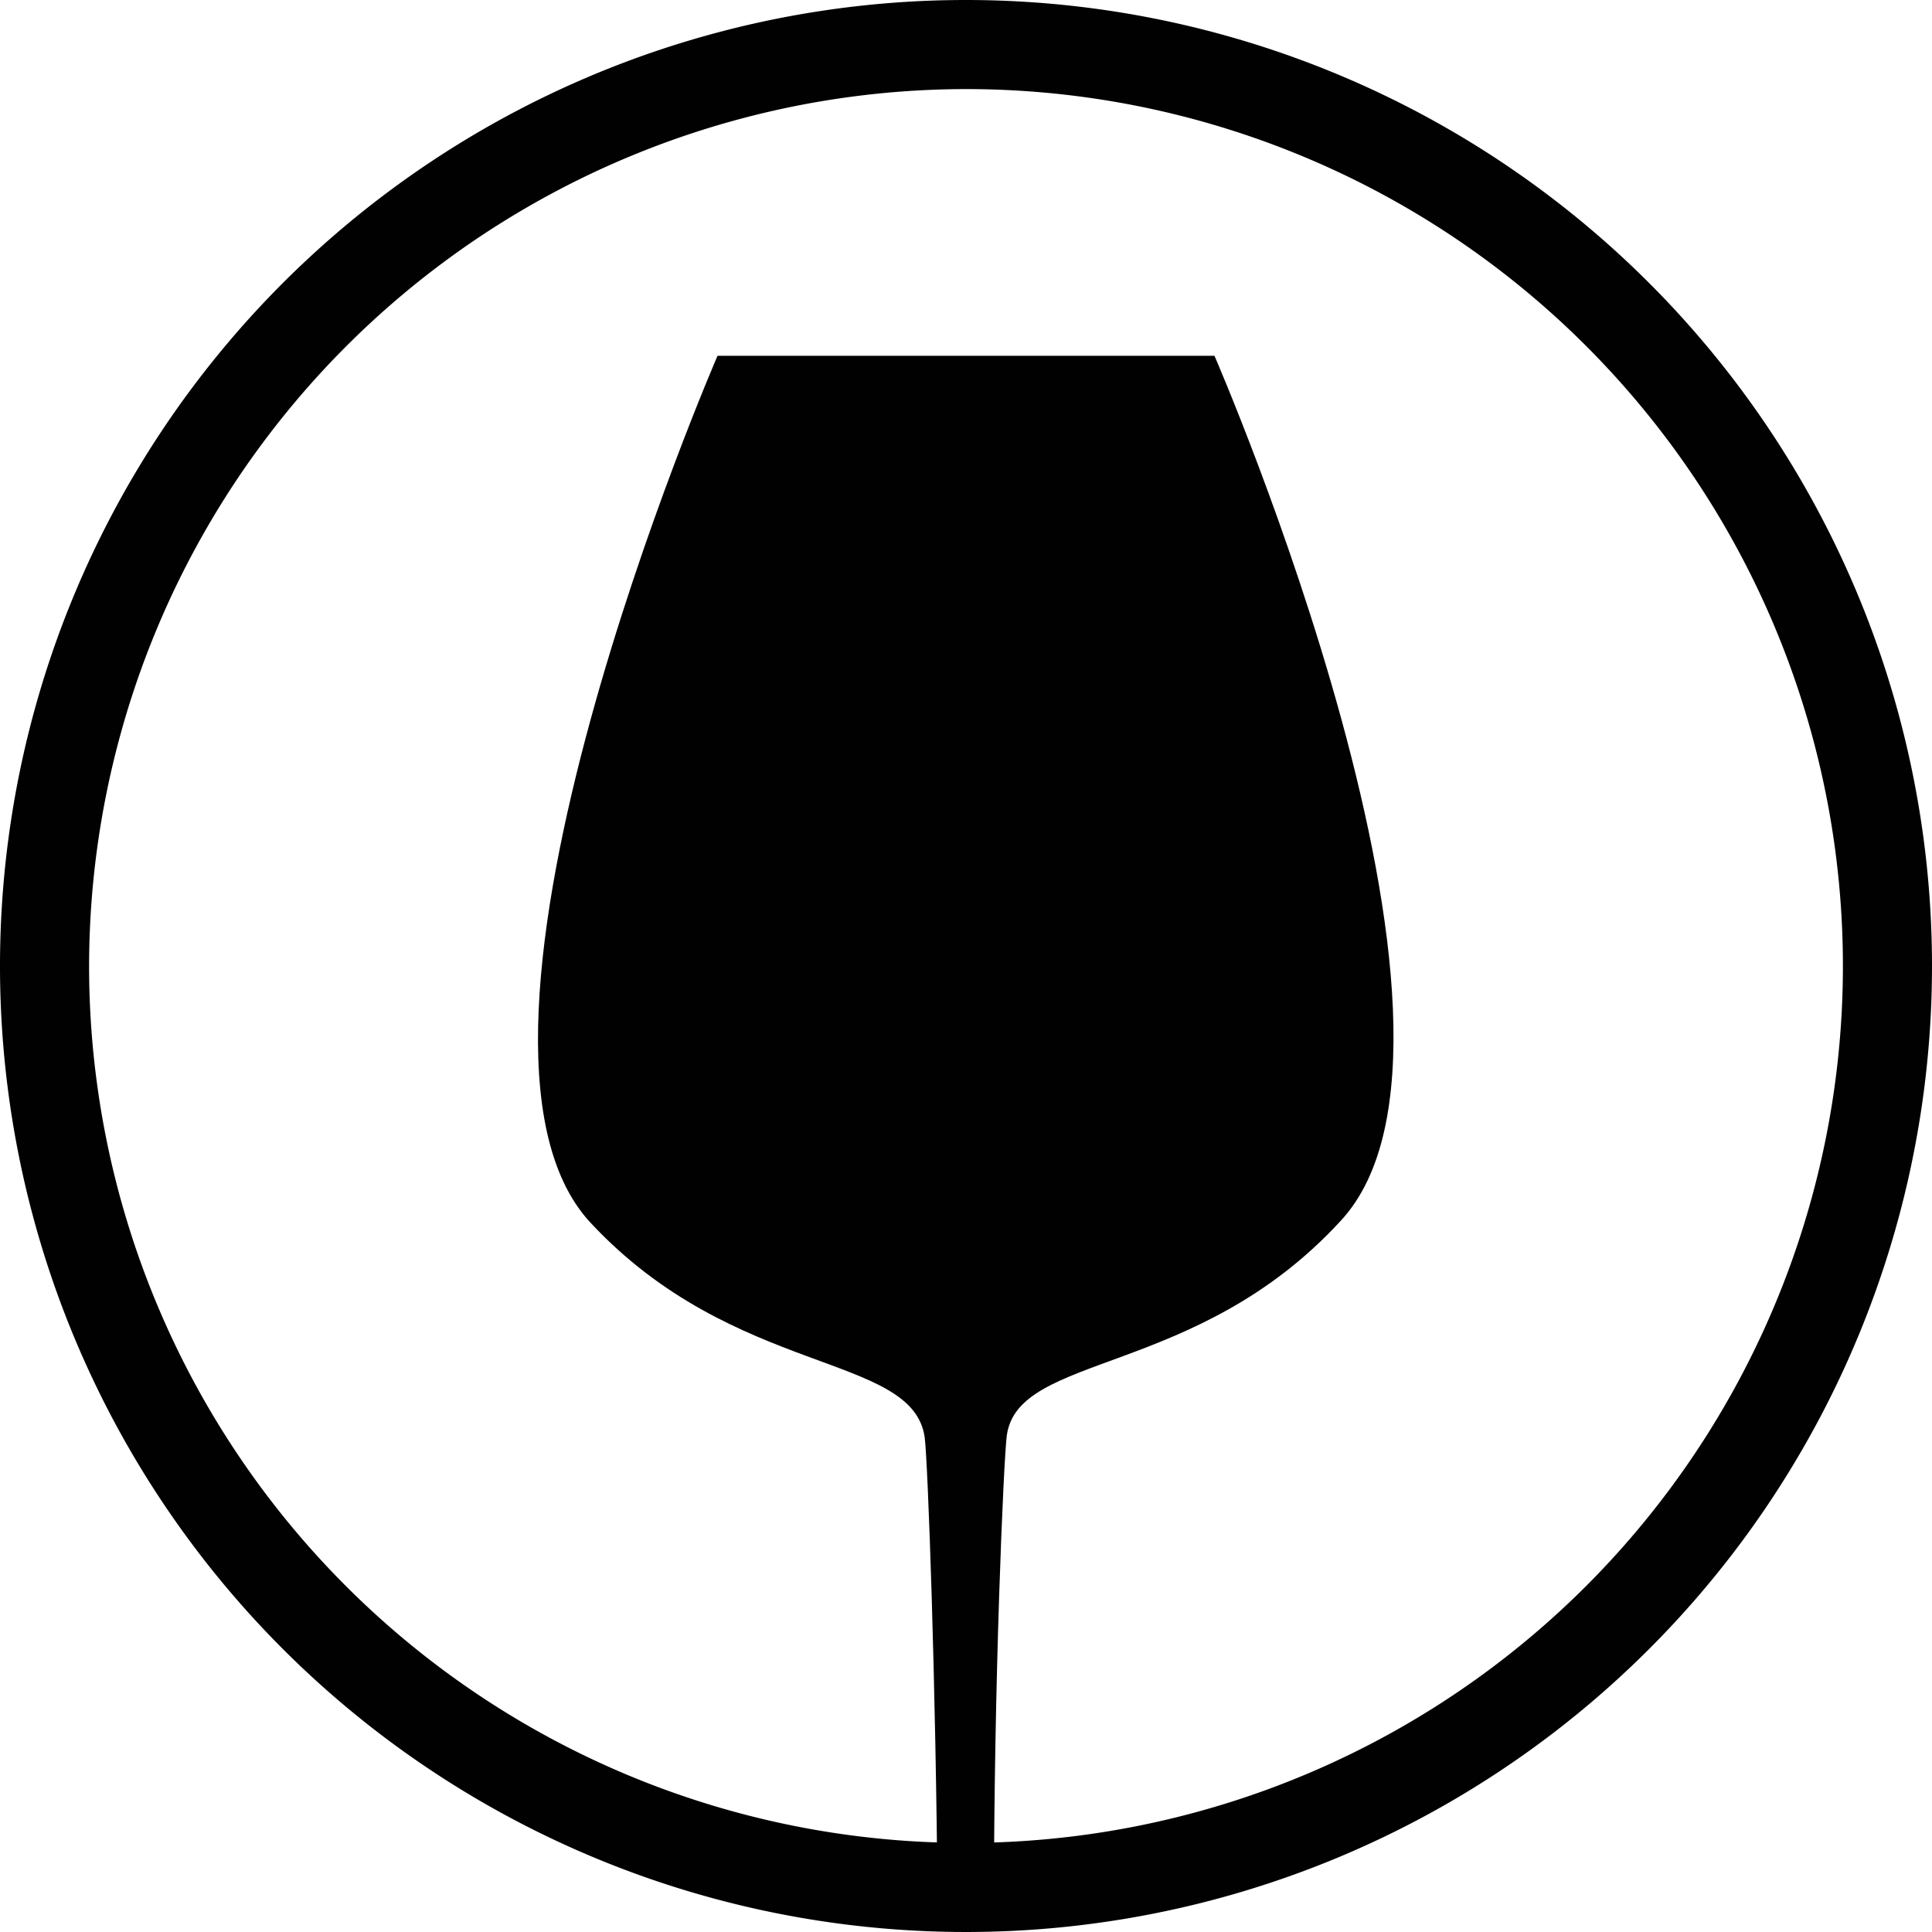 <svg id="Ebene_1" data-name="Ebene 1" xmlns="http://www.w3.org/2000/svg" viewBox="0 0 36 36"><defs><style>.cls-1{fill:#010101;}</style></defs><title>Events</title><path class="cls-1" d="M18,1.66A16.34,16.34,0,1,1,1.66,18,16.36,16.36,0,0,1,18,1.66M18,0A18,18,0,1,0,36,18,18,18,0,0,0,18,0Z"/><path class="cls-1" d="M18.52,35.5c0-4.15.18-8.28.24-8.75.21-1.55,3.54-1.08,6.22-4,3.18-3.41-2.35-16.12-2.35-16.12H13.37S7.84,19.37,11,22.78c2.69,2.89,6,2.42,6.23,4,.06.46.21,4.6.24,8.74"/></svg>